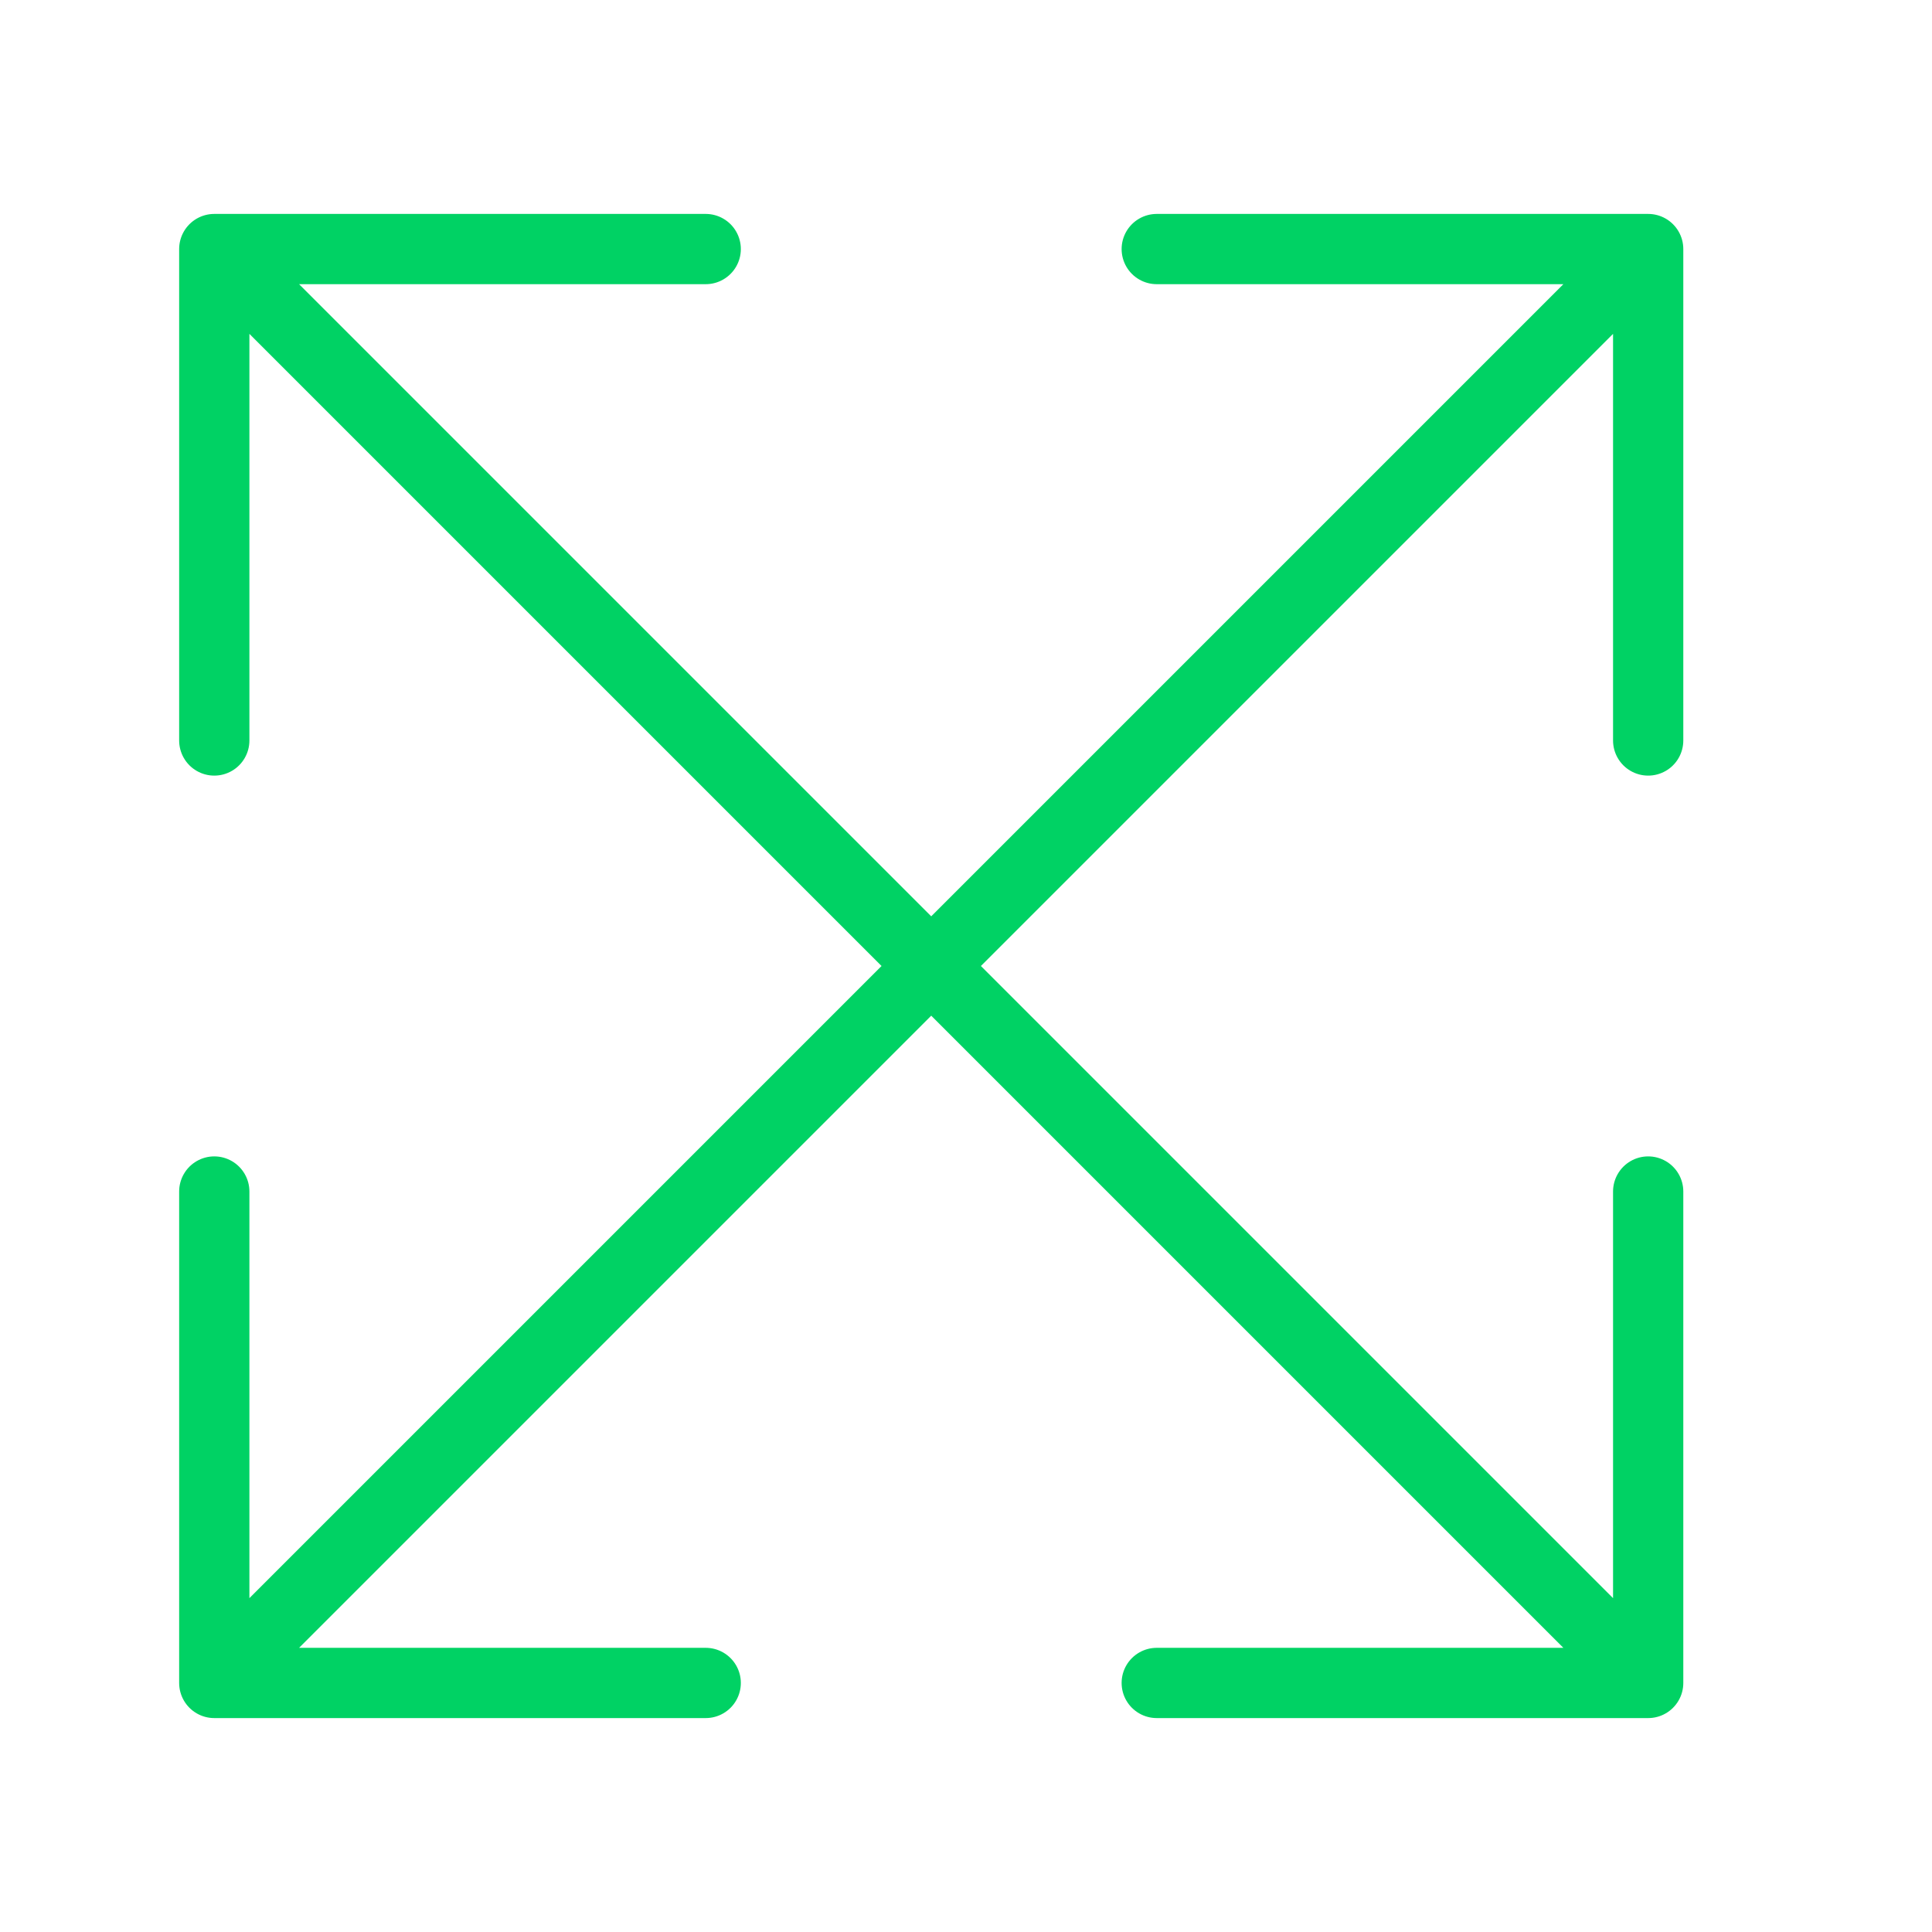 <svg xmlns="http://www.w3.org/2000/svg" data-name="Layer 1" viewBox="0 0 55 55"><path d="M6.1 21.08V7.09h13.99m26.83 26.83v13.99H32.93m13.99 0L6.24 7.23m26.69-.14h13.99v13.99M20.09 47.91H6.1V33.92m0 13.99L46.78 7.23" style="fill:none;stroke:#00d264;stroke-linecap:round;stroke-linejoin:round;stroke-width:2px"/></svg>